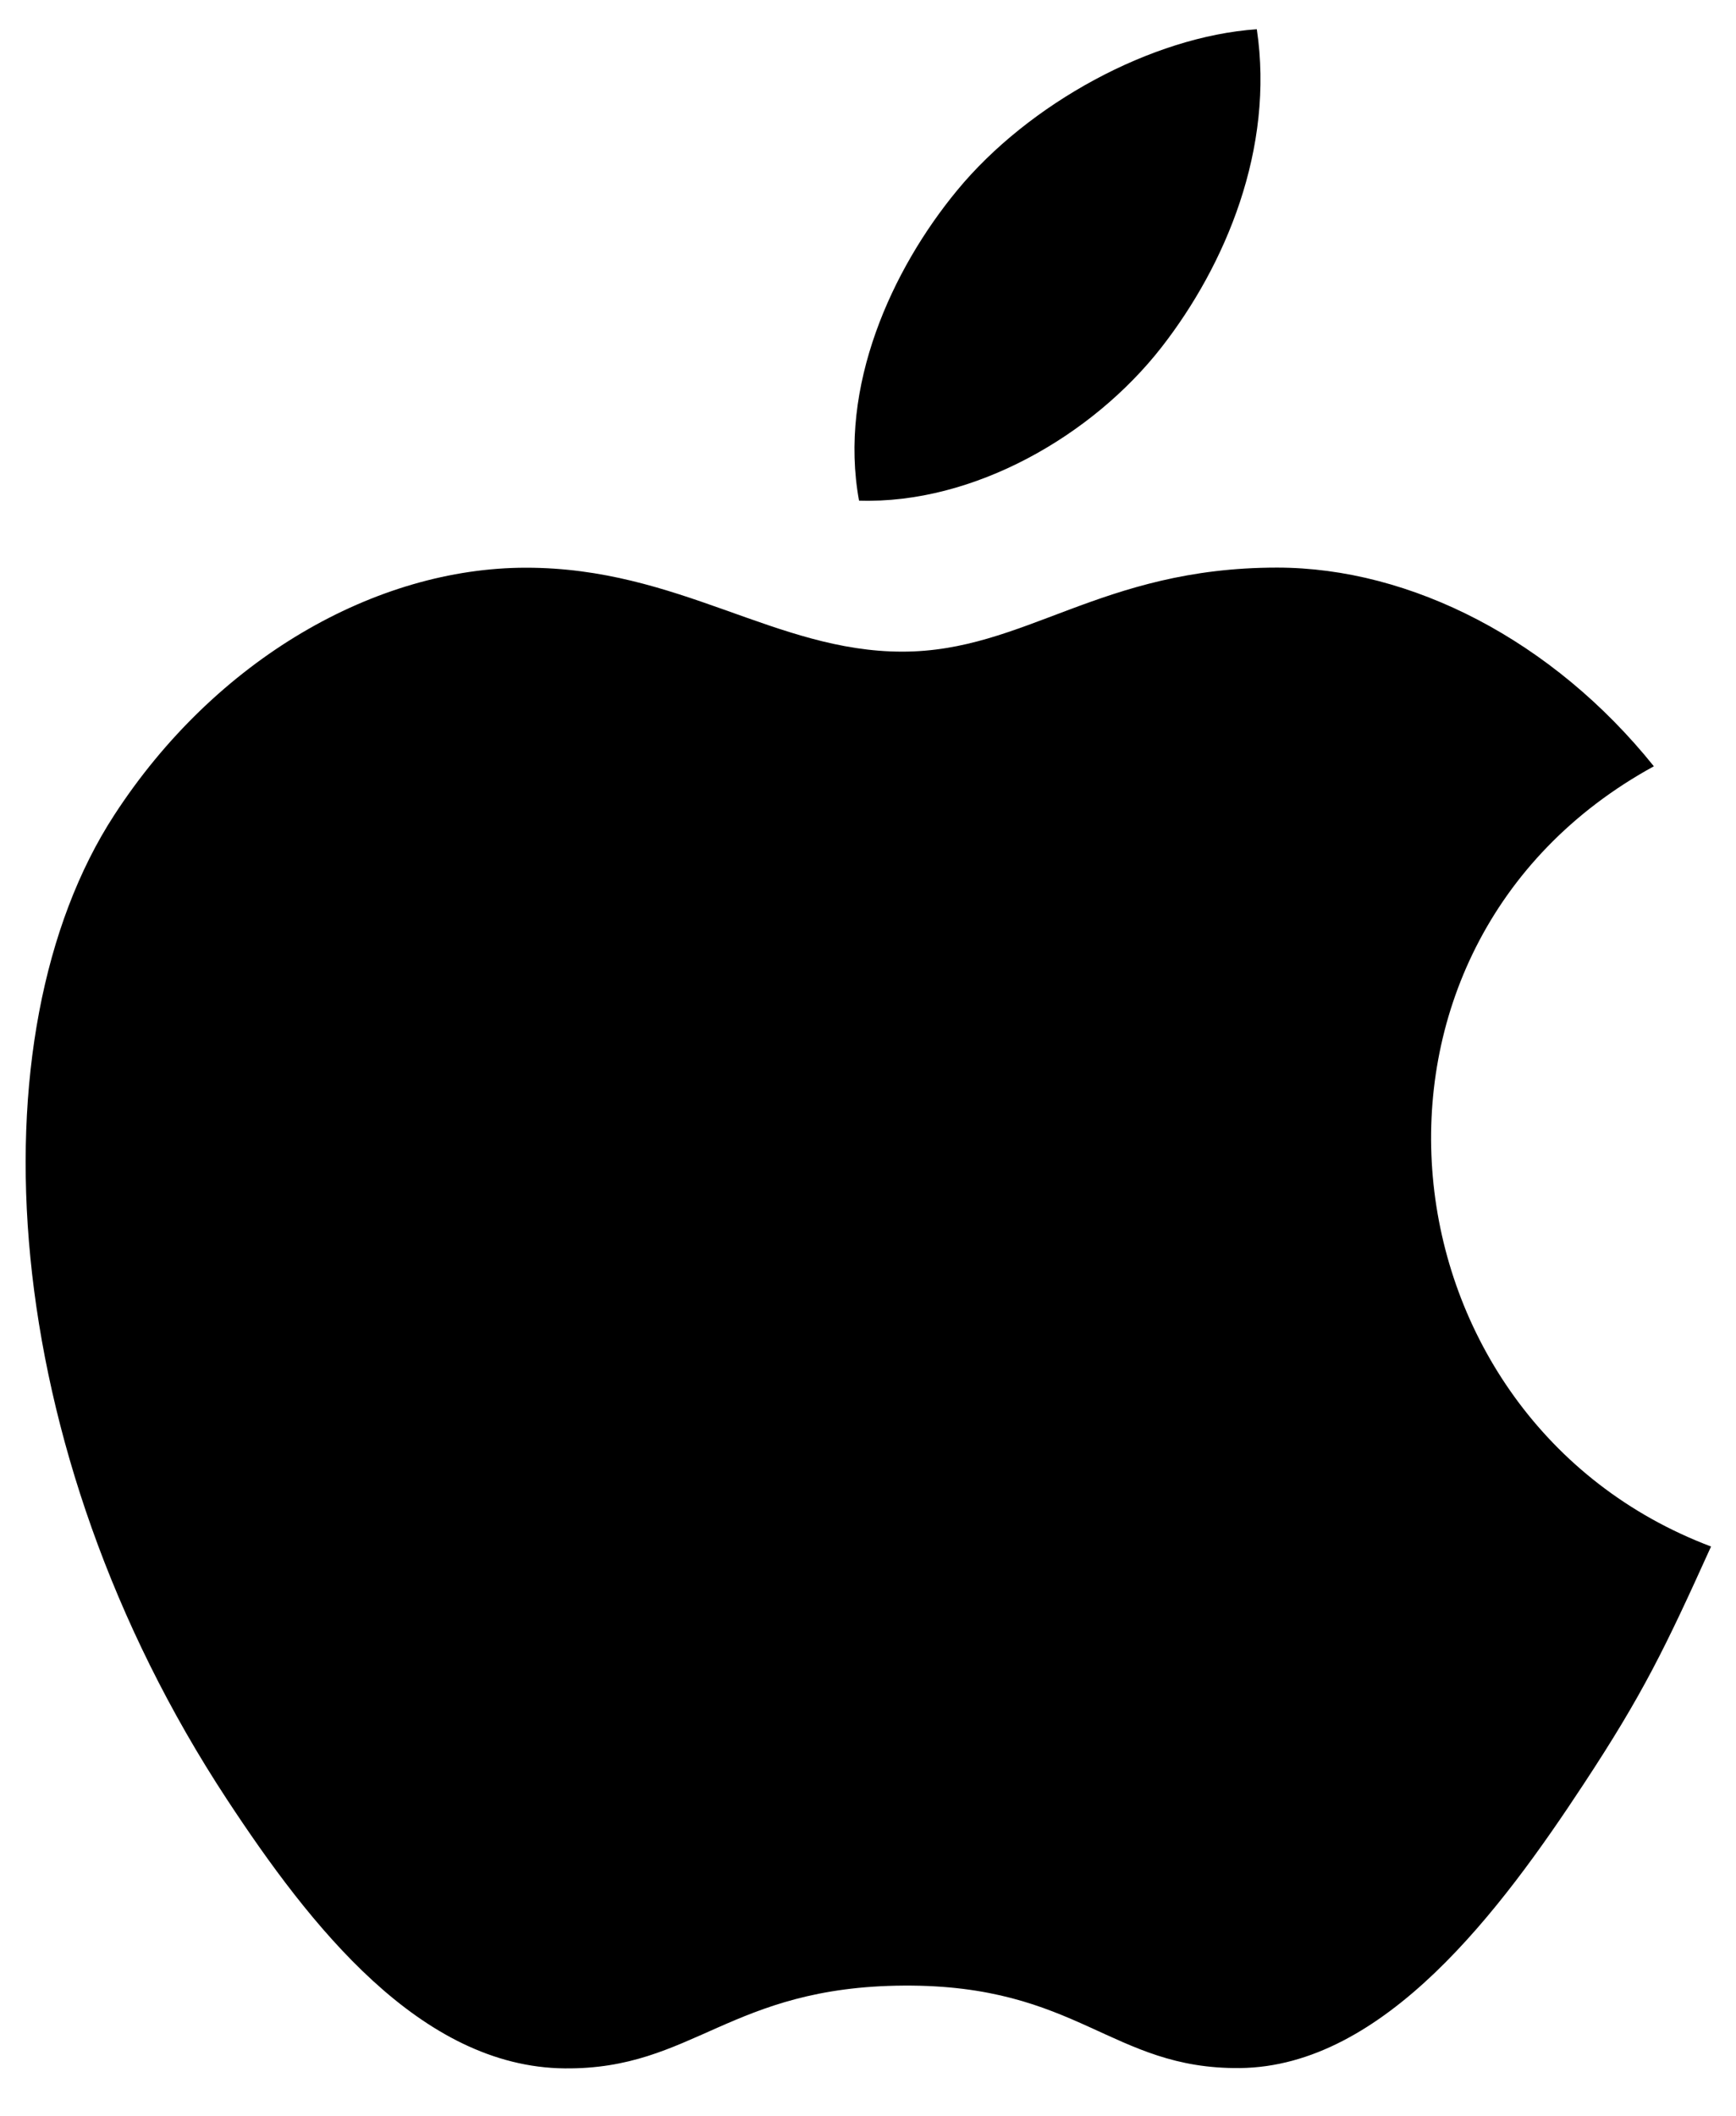 <svg width="32" height="39" viewBox="0 0 32 39" fill="none" xmlns="http://www.w3.org/2000/svg">
<path d="M31.54 28.505C30.69 30.385 30.284 31.224 29.191 32.885C27.666 35.205 25.516 38.094 22.851 38.118C20.484 38.14 19.876 36.579 16.662 36.598C13.449 36.617 12.779 38.146 10.412 38.124C7.747 38.1 5.712 35.491 4.186 33.17C-0.079 26.683 -0.525 19.07 2.106 15.023C3.975 12.146 6.925 10.464 9.698 10.464C12.521 10.464 14.296 12.011 16.631 12.011C18.896 12.011 20.276 10.462 23.54 10.462C26.008 10.462 28.623 11.804 30.486 14.124C24.381 17.466 25.374 26.175 31.54 28.505Z" fill="black"/>
<path d="M21.409 6.403C22.595 4.881 23.494 2.735 23.167 0.539C21.23 0.672 18.965 1.904 17.642 3.51C16.441 4.966 15.449 7.127 15.835 9.228C17.948 9.294 20.137 8.032 21.409 6.403Z" fill="black"/>
</svg>
